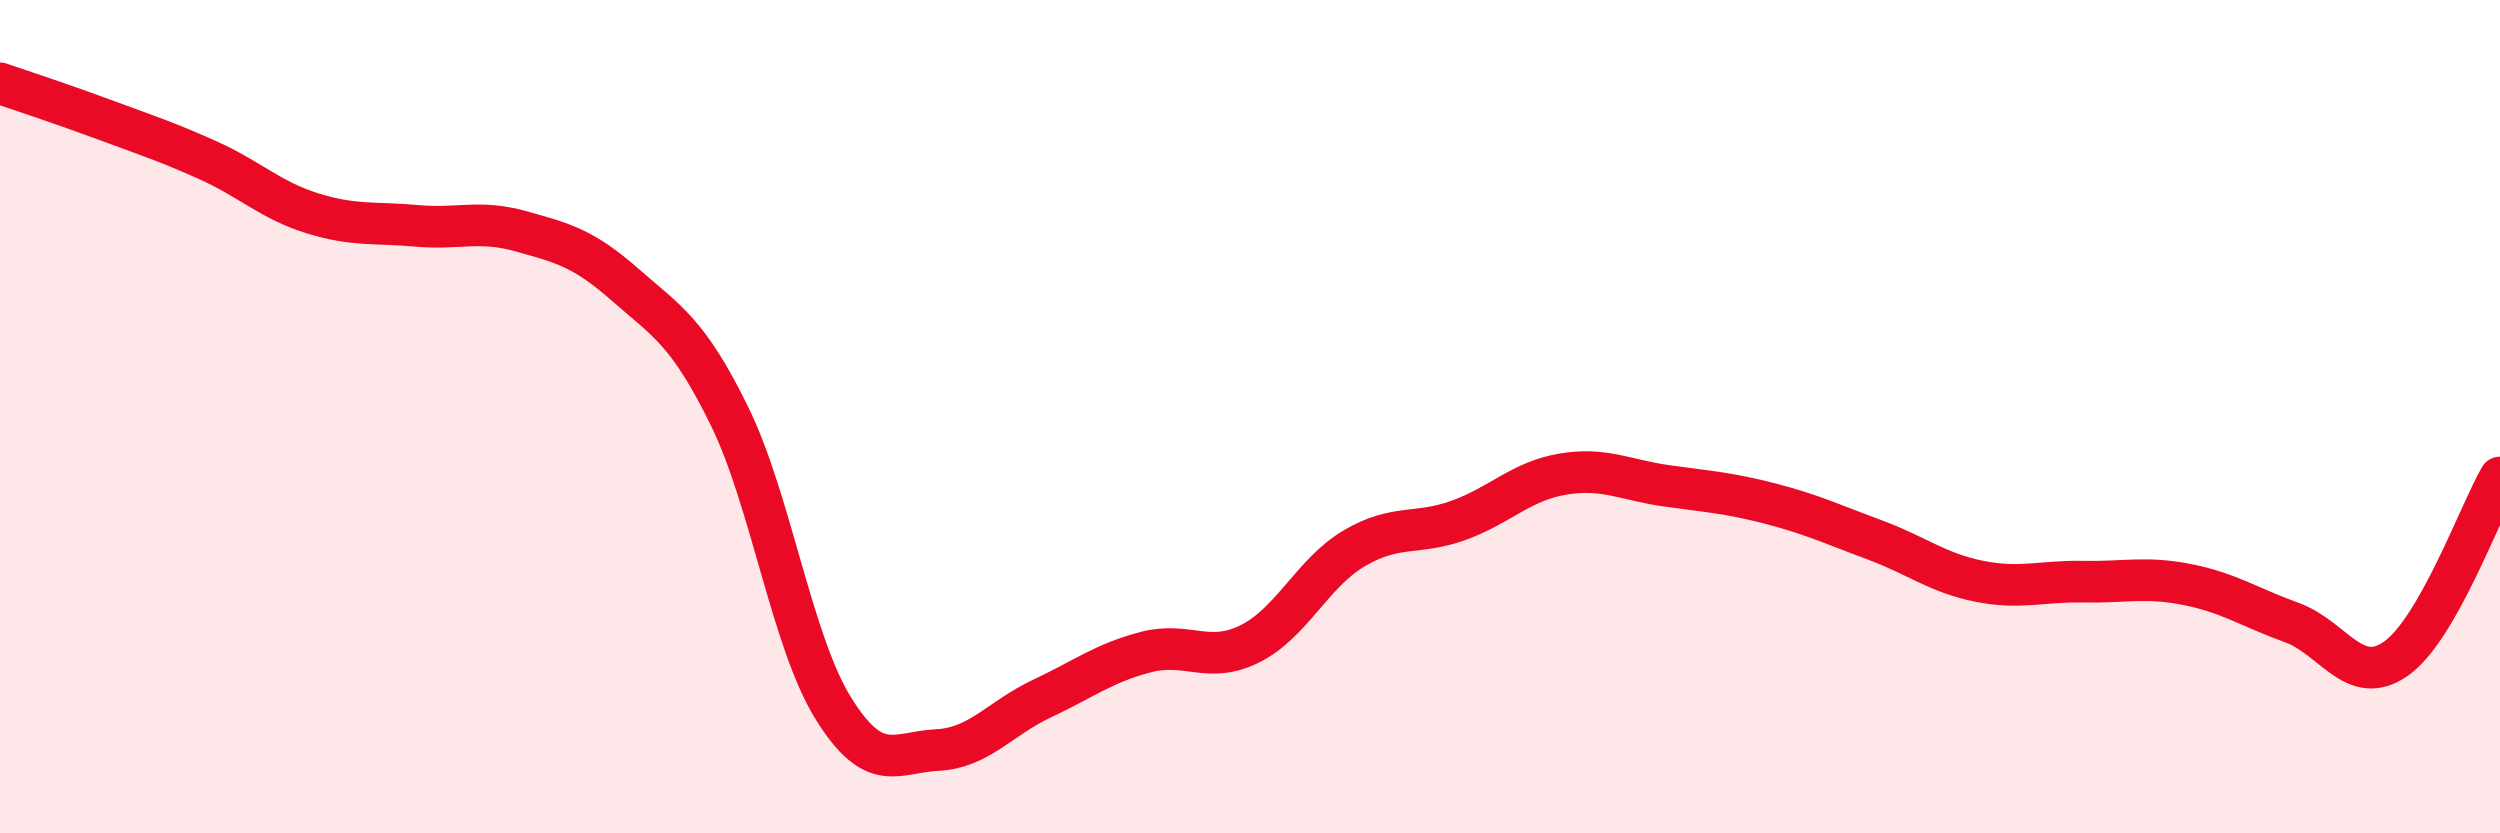 
    <svg width="60" height="20" viewBox="0 0 60 20" xmlns="http://www.w3.org/2000/svg">
      <path
        d="M 0,2 C 0.5,2.17 1.5,2.5 2.5,2.87 C 3.5,3.24 4,3.4 5,3.85 C 6,4.3 6.5,4.81 7.5,5.12 C 8.5,5.43 9,5.33 10,5.42 C 11,5.51 11.5,5.27 12.5,5.55 C 13.5,5.83 14,5.95 15,6.83 C 16,7.71 16.5,7.94 17.5,9.97 C 18.5,12 19,15.39 20,17 C 21,18.61 21.5,18.05 22.5,18 C 23.5,17.95 24,17.24 25,16.77 C 26,16.3 26.5,15.91 27.5,15.65 C 28.5,15.39 29,15.95 30,15.45 C 31,14.95 31.5,13.75 32.5,13.16 C 33.5,12.57 34,12.85 35,12.49 C 36,12.13 36.5,11.55 37.5,11.38 C 38.5,11.21 39,11.52 40,11.66 C 41,11.8 41.5,11.83 42.5,12.09 C 43.5,12.35 44,12.59 45,12.96 C 46,13.33 46.5,13.75 47.5,13.95 C 48.5,14.15 49,13.94 50,13.96 C 51,13.98 51.5,13.83 52.5,14.03 C 53.5,14.23 54,14.58 55,14.94 C 56,15.3 56.5,16.51 57.5,15.81 C 58.5,15.11 59.5,12.33 60,11.46L60 20L0 20Z"
        fill="#EB0A25"
        opacity="0.1"
        stroke-linecap="round"
        stroke-linejoin="round"
      />
      <path
        d="M 0,2 C 0.5,2.17 1.5,2.5 2.5,2.87 C 3.5,3.24 4,3.4 5,3.85 C 6,4.3 6.5,4.81 7.5,5.12 C 8.5,5.43 9,5.33 10,5.42 C 11,5.51 11.5,5.27 12.5,5.55 C 13.5,5.83 14,5.95 15,6.83 C 16,7.71 16.5,7.94 17.5,9.97 C 18.5,12 19,15.39 20,17 C 21,18.61 21.5,18.05 22.5,18 C 23.5,17.95 24,17.24 25,16.77 C 26,16.3 26.5,15.91 27.5,15.65 C 28.5,15.39 29,15.95 30,15.45 C 31,14.95 31.5,13.75 32.5,13.16 C 33.5,12.57 34,12.85 35,12.49 C 36,12.13 36.5,11.55 37.5,11.38 C 38.5,11.21 39,11.52 40,11.66 C 41,11.8 41.5,11.83 42.5,12.09 C 43.5,12.35 44,12.59 45,12.96 C 46,13.33 46.5,13.75 47.5,13.95 C 48.5,14.15 49,13.94 50,13.96 C 51,13.98 51.5,13.83 52.5,14.03 C 53.5,14.23 54,14.58 55,14.94 C 56,15.3 56.5,16.51 57.5,15.81 C 58.5,15.11 59.5,12.33 60,11.46"
        stroke="#EB0A25"
        stroke-width="1"
        fill="none"
        stroke-linecap="round"
        stroke-linejoin="round"
      />
    </svg>
  